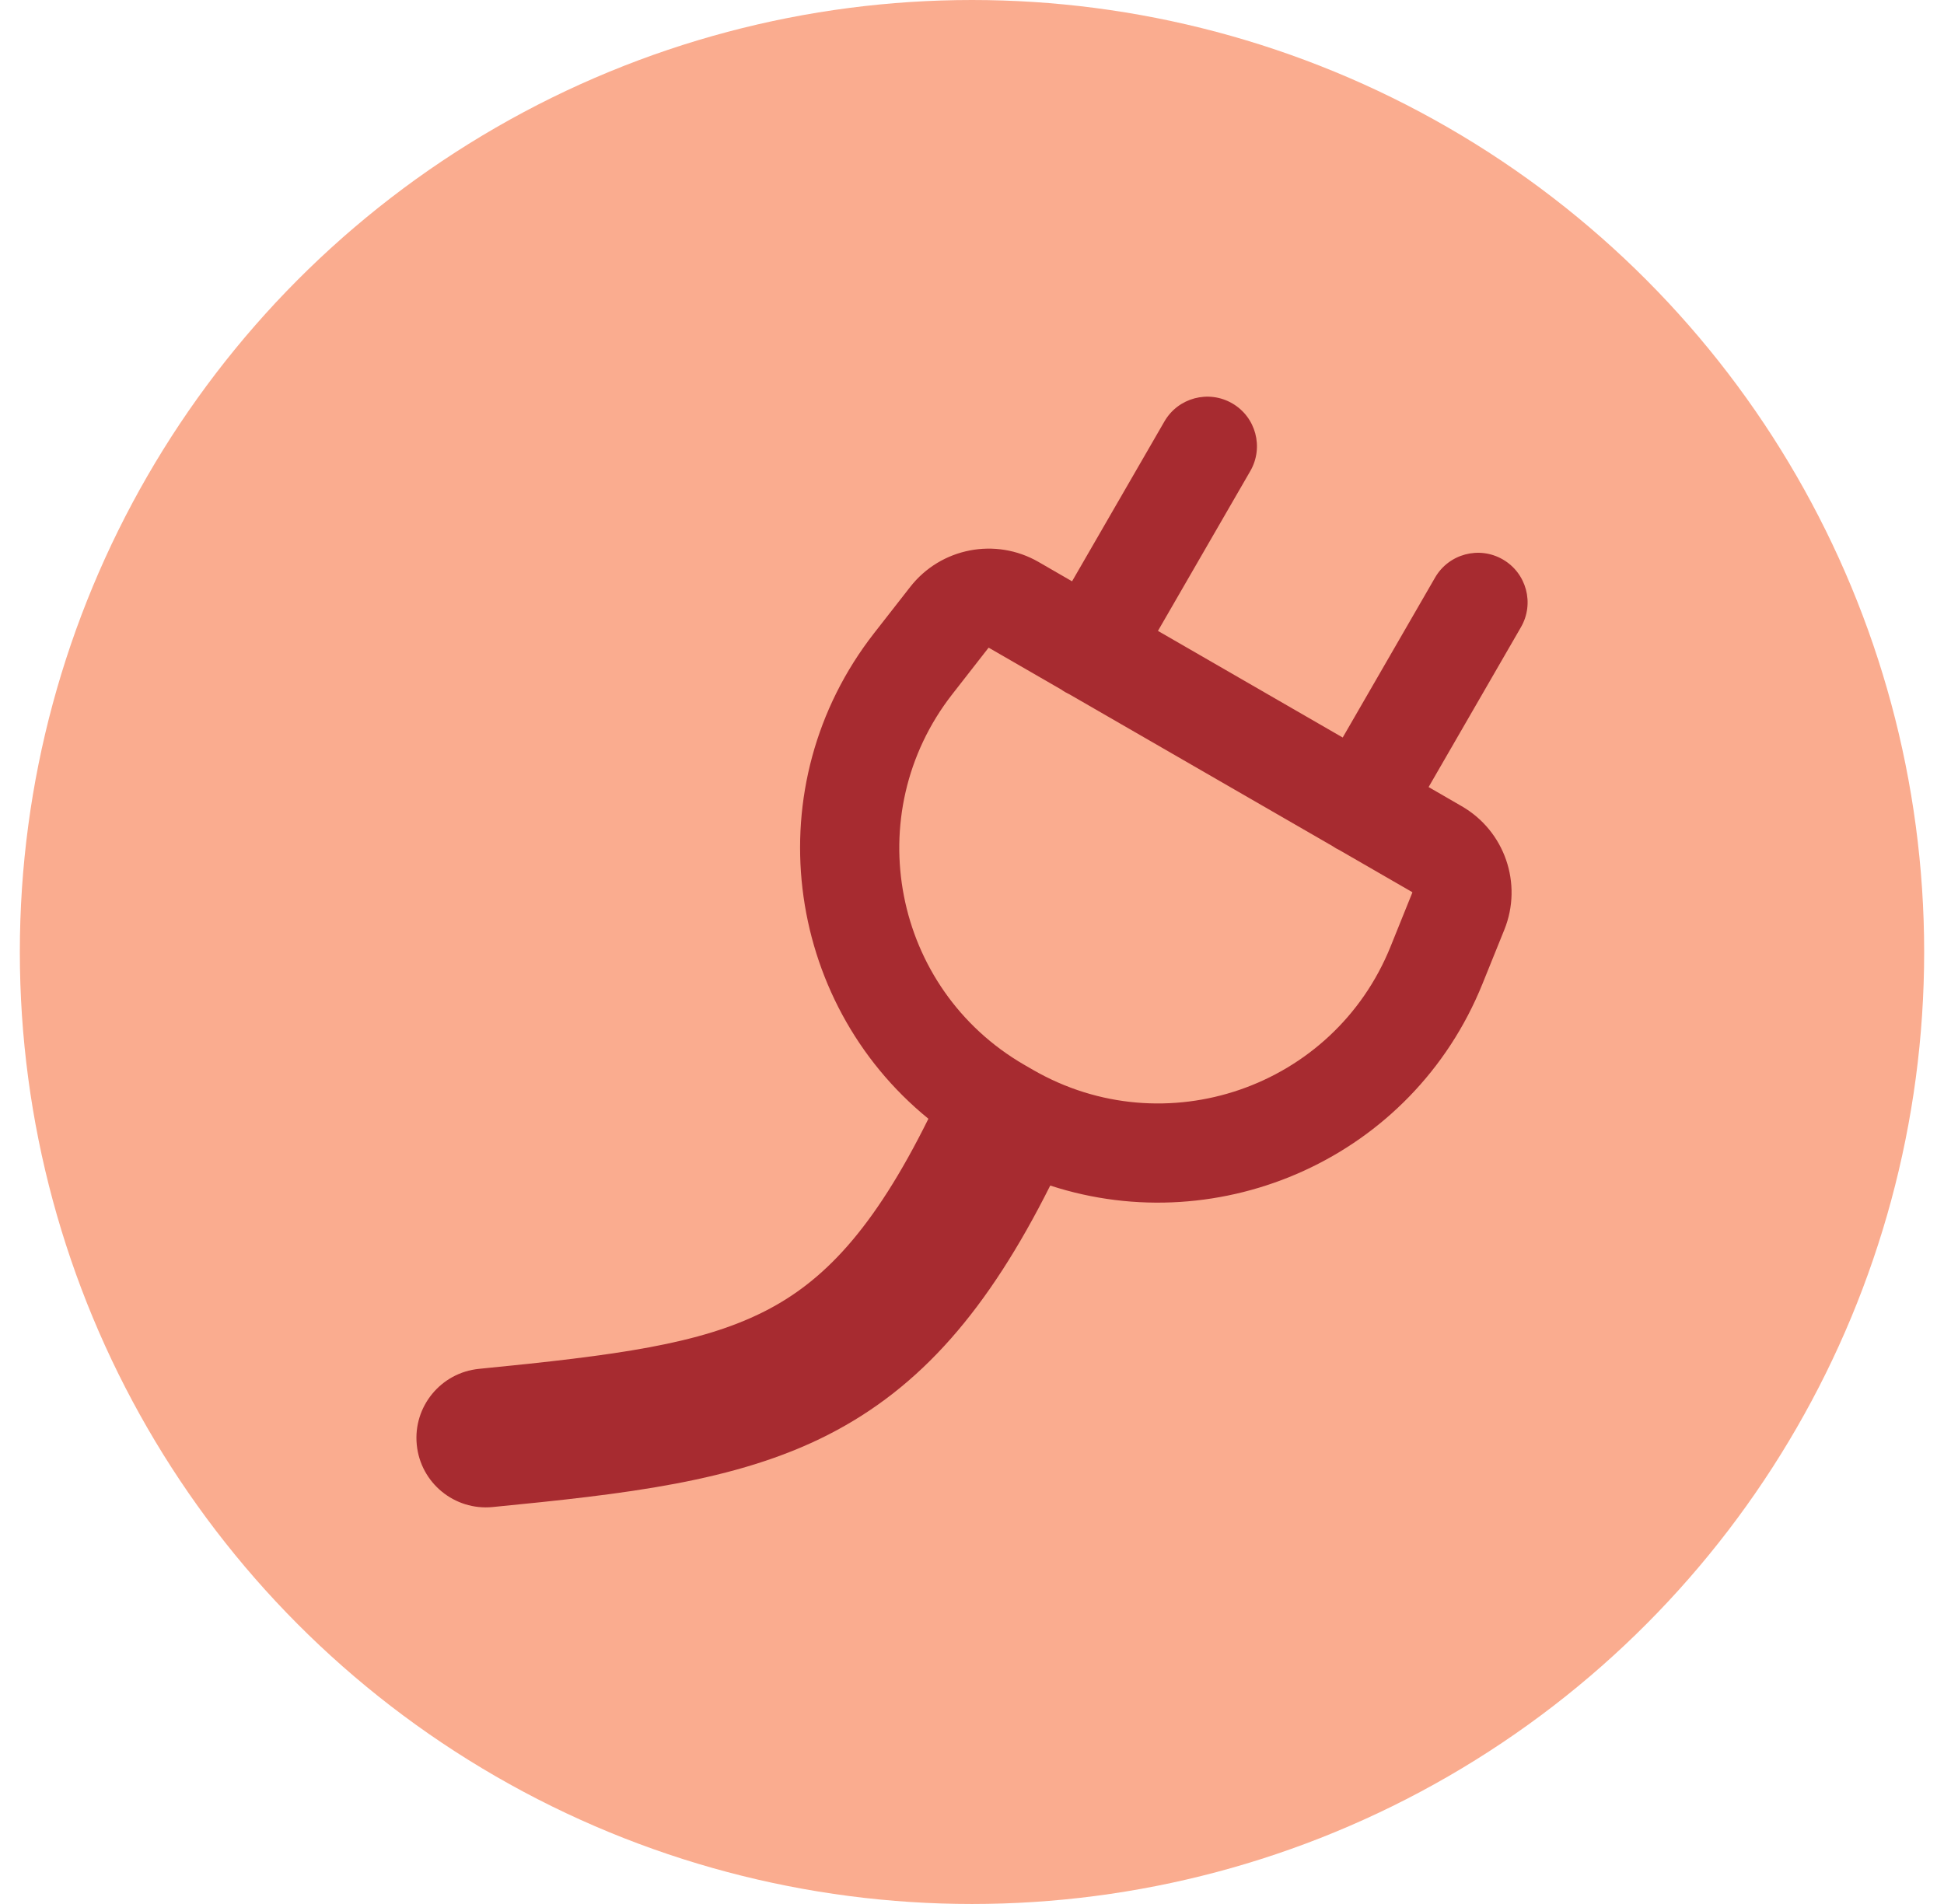 <svg width="49" height="48" viewBox="0 0 49 48" fill="none" xmlns="http://www.w3.org/2000/svg">
<circle cx="24.5" cy="24" r="24" fill="#FAAC8F"/>
<g clip-path="url(#clip0_449_71520)">
<path fill-rule="evenodd" clip-rule="evenodd" d="M31.515 11.875C31.86 11.277 31.655 10.513 31.058 10.168C30.459 9.823 29.695 10.027 29.35 10.625L27.022 14.655L26.177 14.167C25.093 13.542 23.713 13.81 22.943 14.796L22.034 15.96C19.038 19.797 19.758 25.238 23.401 28.204C22.007 31.018 20.745 32.307 19.286 33.052C17.649 33.887 15.552 34.167 12.075 34.509C11.113 34.604 10.41 35.46 10.505 36.422C10.599 37.384 11.456 38.087 12.418 37.993C15.739 37.666 18.542 37.361 20.877 36.169C23.216 34.975 24.908 33.006 26.472 29.888C30.77 31.291 35.599 29.184 37.367 24.802L37.918 23.438C38.386 22.278 37.928 20.95 36.844 20.325L36.009 19.842L38.337 15.811C38.682 15.213 38.477 14.449 37.88 14.104C37.282 13.758 36.517 13.963 36.172 14.561L33.844 18.593L29.187 15.905L31.515 11.875ZM33.674 21.386C33.645 21.369 33.616 21.351 33.588 21.331L26.958 17.505C26.922 17.488 26.887 17.47 26.852 17.45C26.817 17.43 26.784 17.408 26.751 17.385L24.927 16.332C24.923 16.33 24.917 16.331 24.913 16.335L24.005 17.499C21.645 20.521 22.503 24.931 25.824 26.848L26.037 26.971C29.36 28.889 33.613 27.424 35.049 23.866L35.599 22.502C35.601 22.497 35.599 22.492 35.595 22.49L33.764 21.433C33.733 21.418 33.704 21.403 33.674 21.386Z" fill="#A72B30"/>
</g>
<defs>
<clipPath id="clip0_449_71520">
<rect width="28" height="28" fill="white" transform="translate(10.5 10)"/>
</clipPath>
</defs>
</svg>
